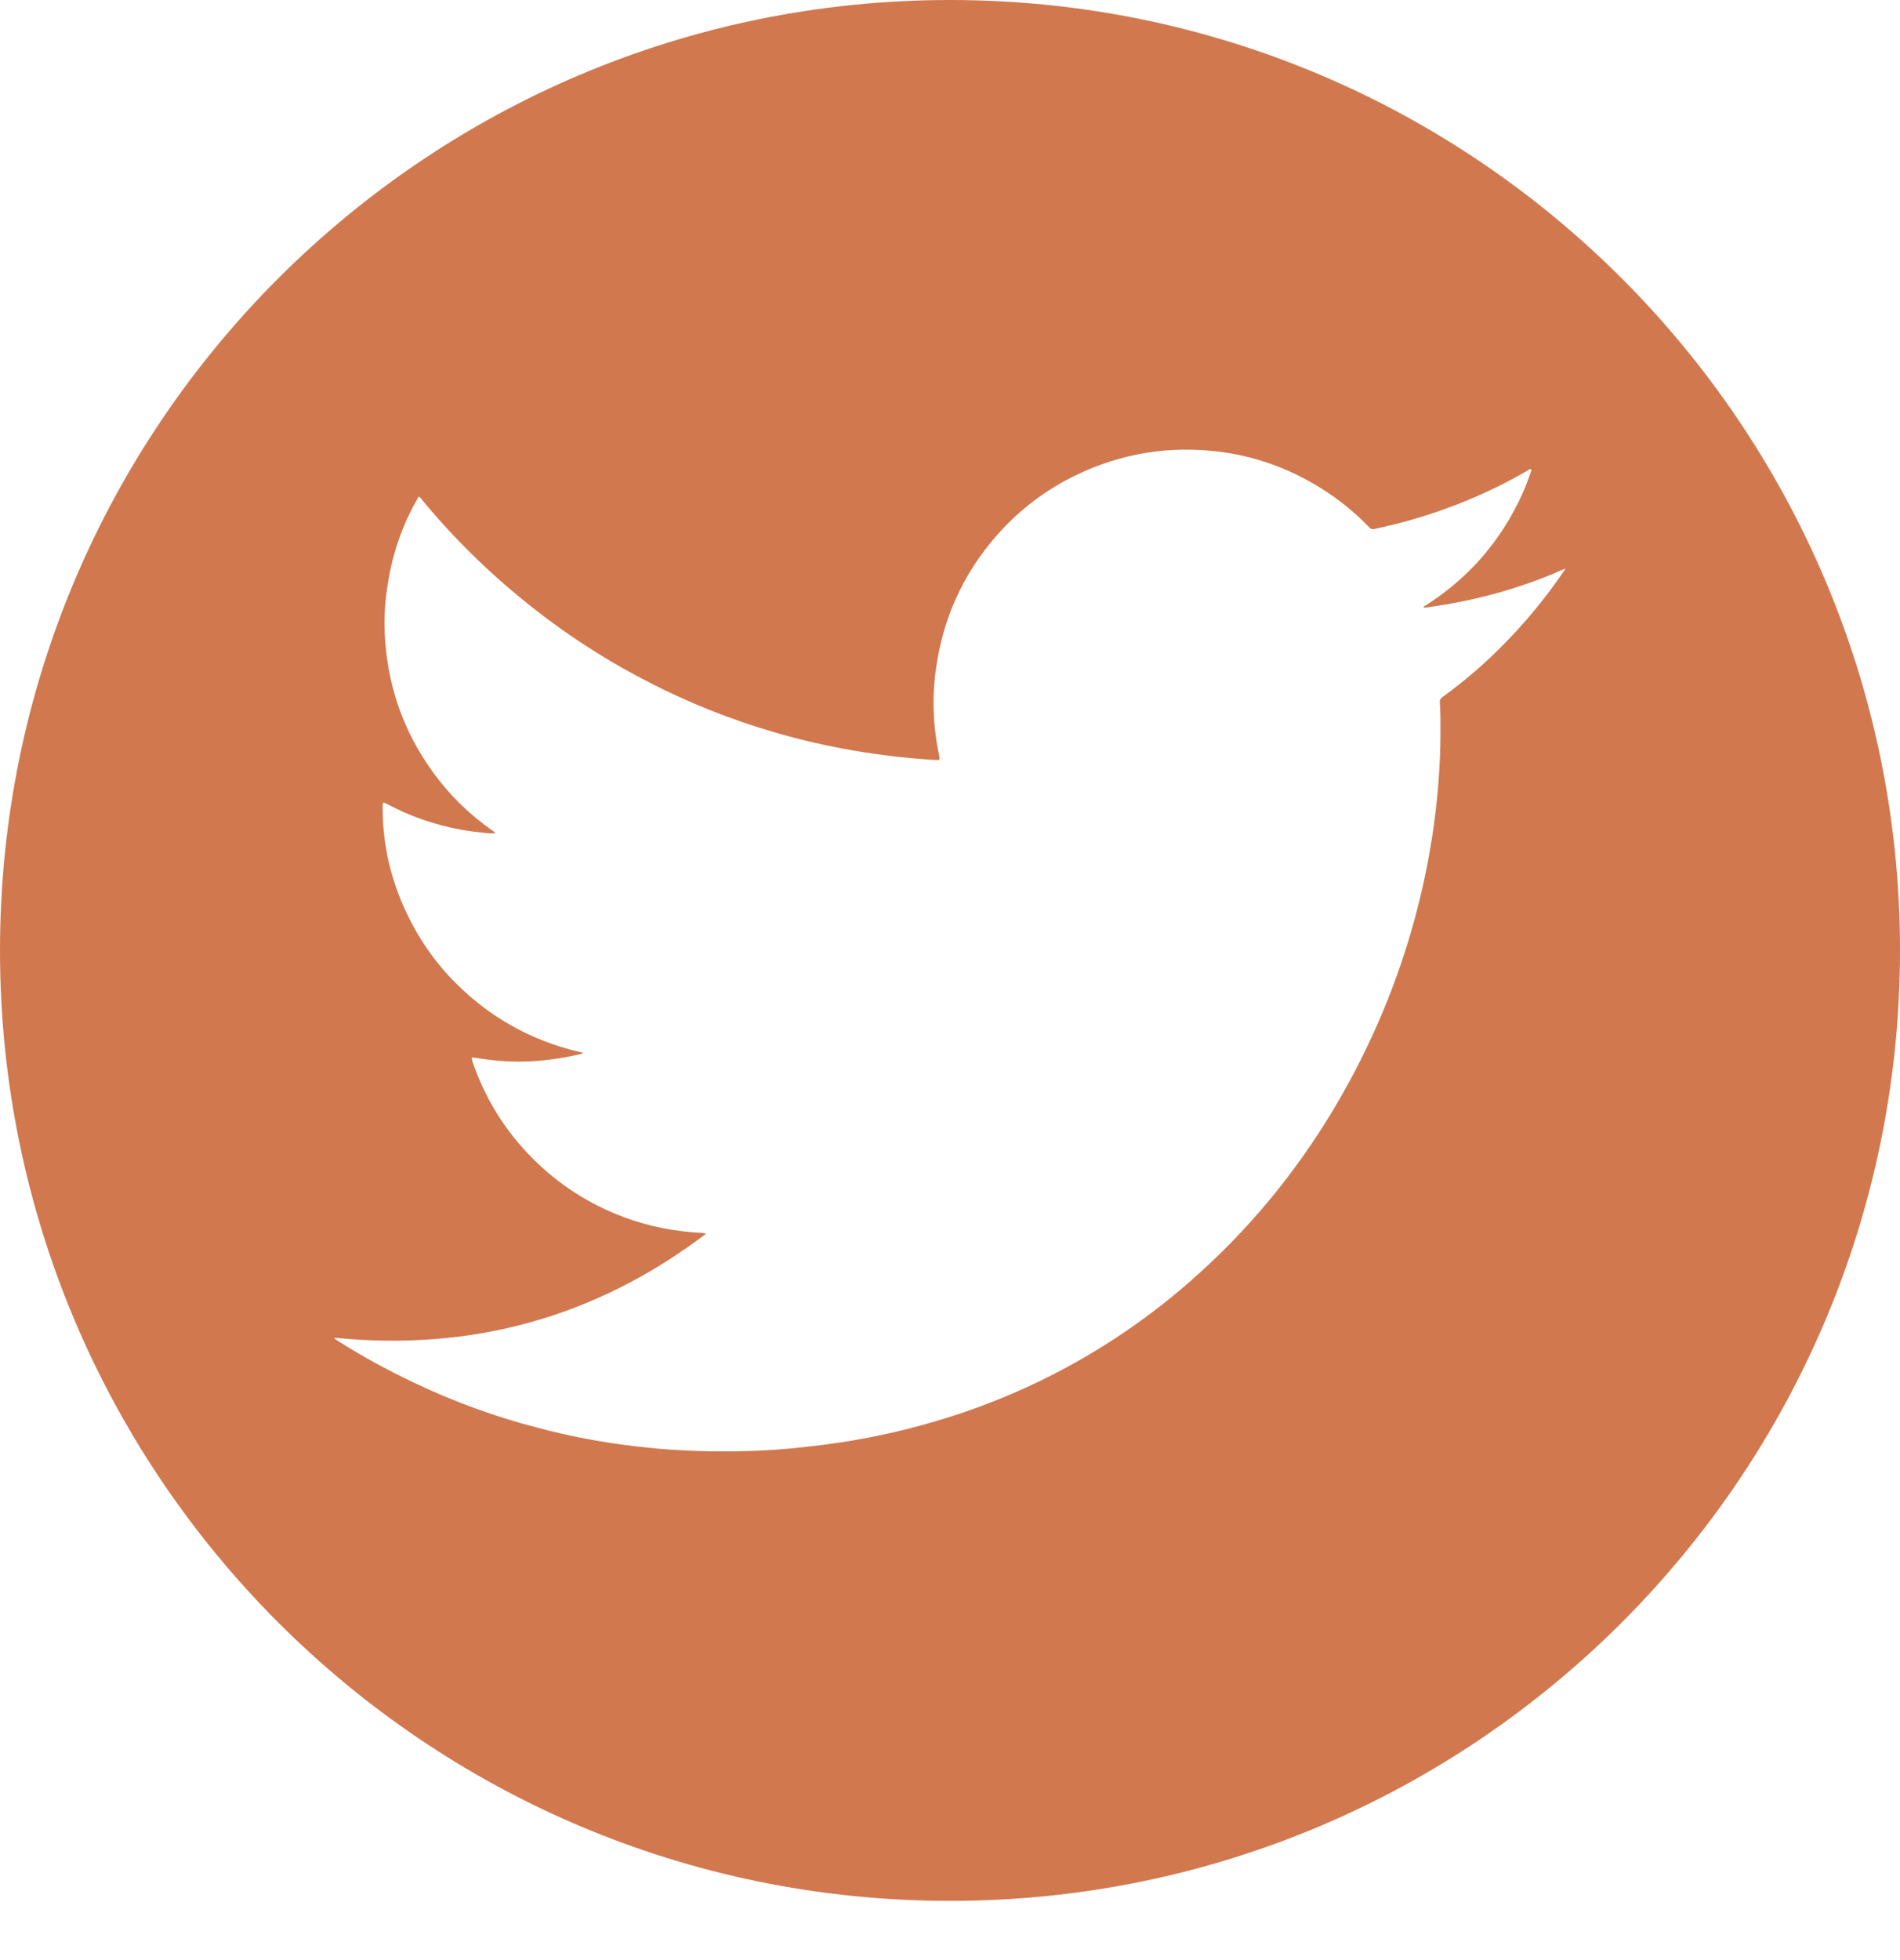 <svg width="32" height="33" viewBox="0 0 32 33" fill="none" xmlns="http://www.w3.org/2000/svg">
<path d="M16.001 0C7.161 0 0 7.166 0 16.001C0 24.837 7.161 32.003 16.001 32.003C24.839 32.003 32 24.837 32 16.001C32 7.166 24.839 0 16.001 0ZM26.365 9.579C26.351 9.599 26.336 9.616 26.325 9.636C26.038 10.056 25.719 10.445 25.367 10.806C25.037 11.147 24.676 11.46 24.29 11.739C24.262 11.761 24.245 11.787 24.25 11.823C24.253 11.894 24.259 11.964 24.259 12.032C24.267 12.506 24.25 12.979 24.202 13.45C24.143 14.031 24.044 14.603 23.904 15.17C23.622 16.317 23.187 17.402 22.604 18.429C21.958 19.565 21.155 20.574 20.185 21.448C19.593 21.984 18.95 22.454 18.259 22.855C17.473 23.311 16.641 23.667 15.773 23.923C15.06 24.137 14.332 24.278 13.594 24.357C13.216 24.402 12.833 24.428 12.447 24.433C11.854 24.445 11.262 24.419 10.67 24.346C10.118 24.281 9.577 24.177 9.038 24.033C8.322 23.847 7.629 23.593 6.958 23.272C6.509 23.058 6.078 22.824 5.661 22.556C5.65 22.547 5.633 22.547 5.635 22.522C7.947 22.753 10.03 22.181 11.888 20.774C11.852 20.755 11.826 20.755 11.801 20.755C11.705 20.752 11.615 20.743 11.519 20.732C11.051 20.681 10.608 20.554 10.185 20.357C9.619 20.092 9.134 19.717 8.731 19.243C8.384 18.832 8.125 18.369 7.953 17.859C7.936 17.803 7.939 17.797 7.998 17.808C8.305 17.859 8.624 17.885 8.939 17.868C9.221 17.854 9.5 17.811 9.777 17.747C9.791 17.744 9.805 17.744 9.813 17.724C9.811 17.724 9.805 17.721 9.802 17.721C9.788 17.718 9.774 17.713 9.757 17.71C8.92 17.512 8.204 17.104 7.609 16.483C7.259 16.117 6.989 15.7 6.786 15.235C6.557 14.705 6.439 14.152 6.445 13.571C6.445 13.501 6.447 13.501 6.515 13.535C6.608 13.58 6.698 13.628 6.791 13.67C7.214 13.856 7.654 13.972 8.113 14.017C8.187 14.025 8.263 14.037 8.342 14.025C8.339 14.017 8.339 14.014 8.333 14.014C8.322 14.003 8.311 13.994 8.297 13.986C7.908 13.715 7.572 13.388 7.293 13.002C6.78 12.297 6.515 11.508 6.478 10.637C6.467 10.355 6.49 10.07 6.538 9.791C6.619 9.298 6.78 8.835 7.025 8.407C7.053 8.35 7.053 8.35 7.096 8.398C7.104 8.407 7.11 8.412 7.113 8.421C7.296 8.643 7.49 8.861 7.693 9.072C7.987 9.379 8.3 9.675 8.627 9.949C9.337 10.552 10.101 11.062 10.927 11.485C11.598 11.832 12.3 12.111 13.03 12.325C13.924 12.587 14.837 12.74 15.765 12.796C15.827 12.799 15.829 12.793 15.821 12.737C15.711 12.227 15.691 11.716 15.773 11.198C15.908 10.304 16.292 9.529 16.915 8.875C17.262 8.514 17.662 8.223 18.113 8.004C18.885 7.629 19.697 7.499 20.546 7.606C21.09 7.676 21.597 7.848 22.074 8.116C22.44 8.322 22.773 8.576 23.063 8.88C23.089 8.908 23.111 8.914 23.148 8.906C23.562 8.818 23.971 8.703 24.371 8.556C24.845 8.384 25.302 8.17 25.739 7.916C25.753 7.905 25.767 7.891 25.784 7.902C25.801 7.913 25.787 7.936 25.781 7.95C25.722 8.122 25.657 8.291 25.572 8.457C25.217 9.176 24.698 9.754 24.019 10.188C24.005 10.197 23.985 10.202 23.974 10.222C23.982 10.225 23.985 10.231 23.988 10.231C23.999 10.231 24.011 10.228 24.016 10.228C24.755 10.129 25.471 9.946 26.162 9.658C26.232 9.63 26.297 9.594 26.37 9.574V9.579H26.365Z" fill="#D1784F"/>
</svg>
